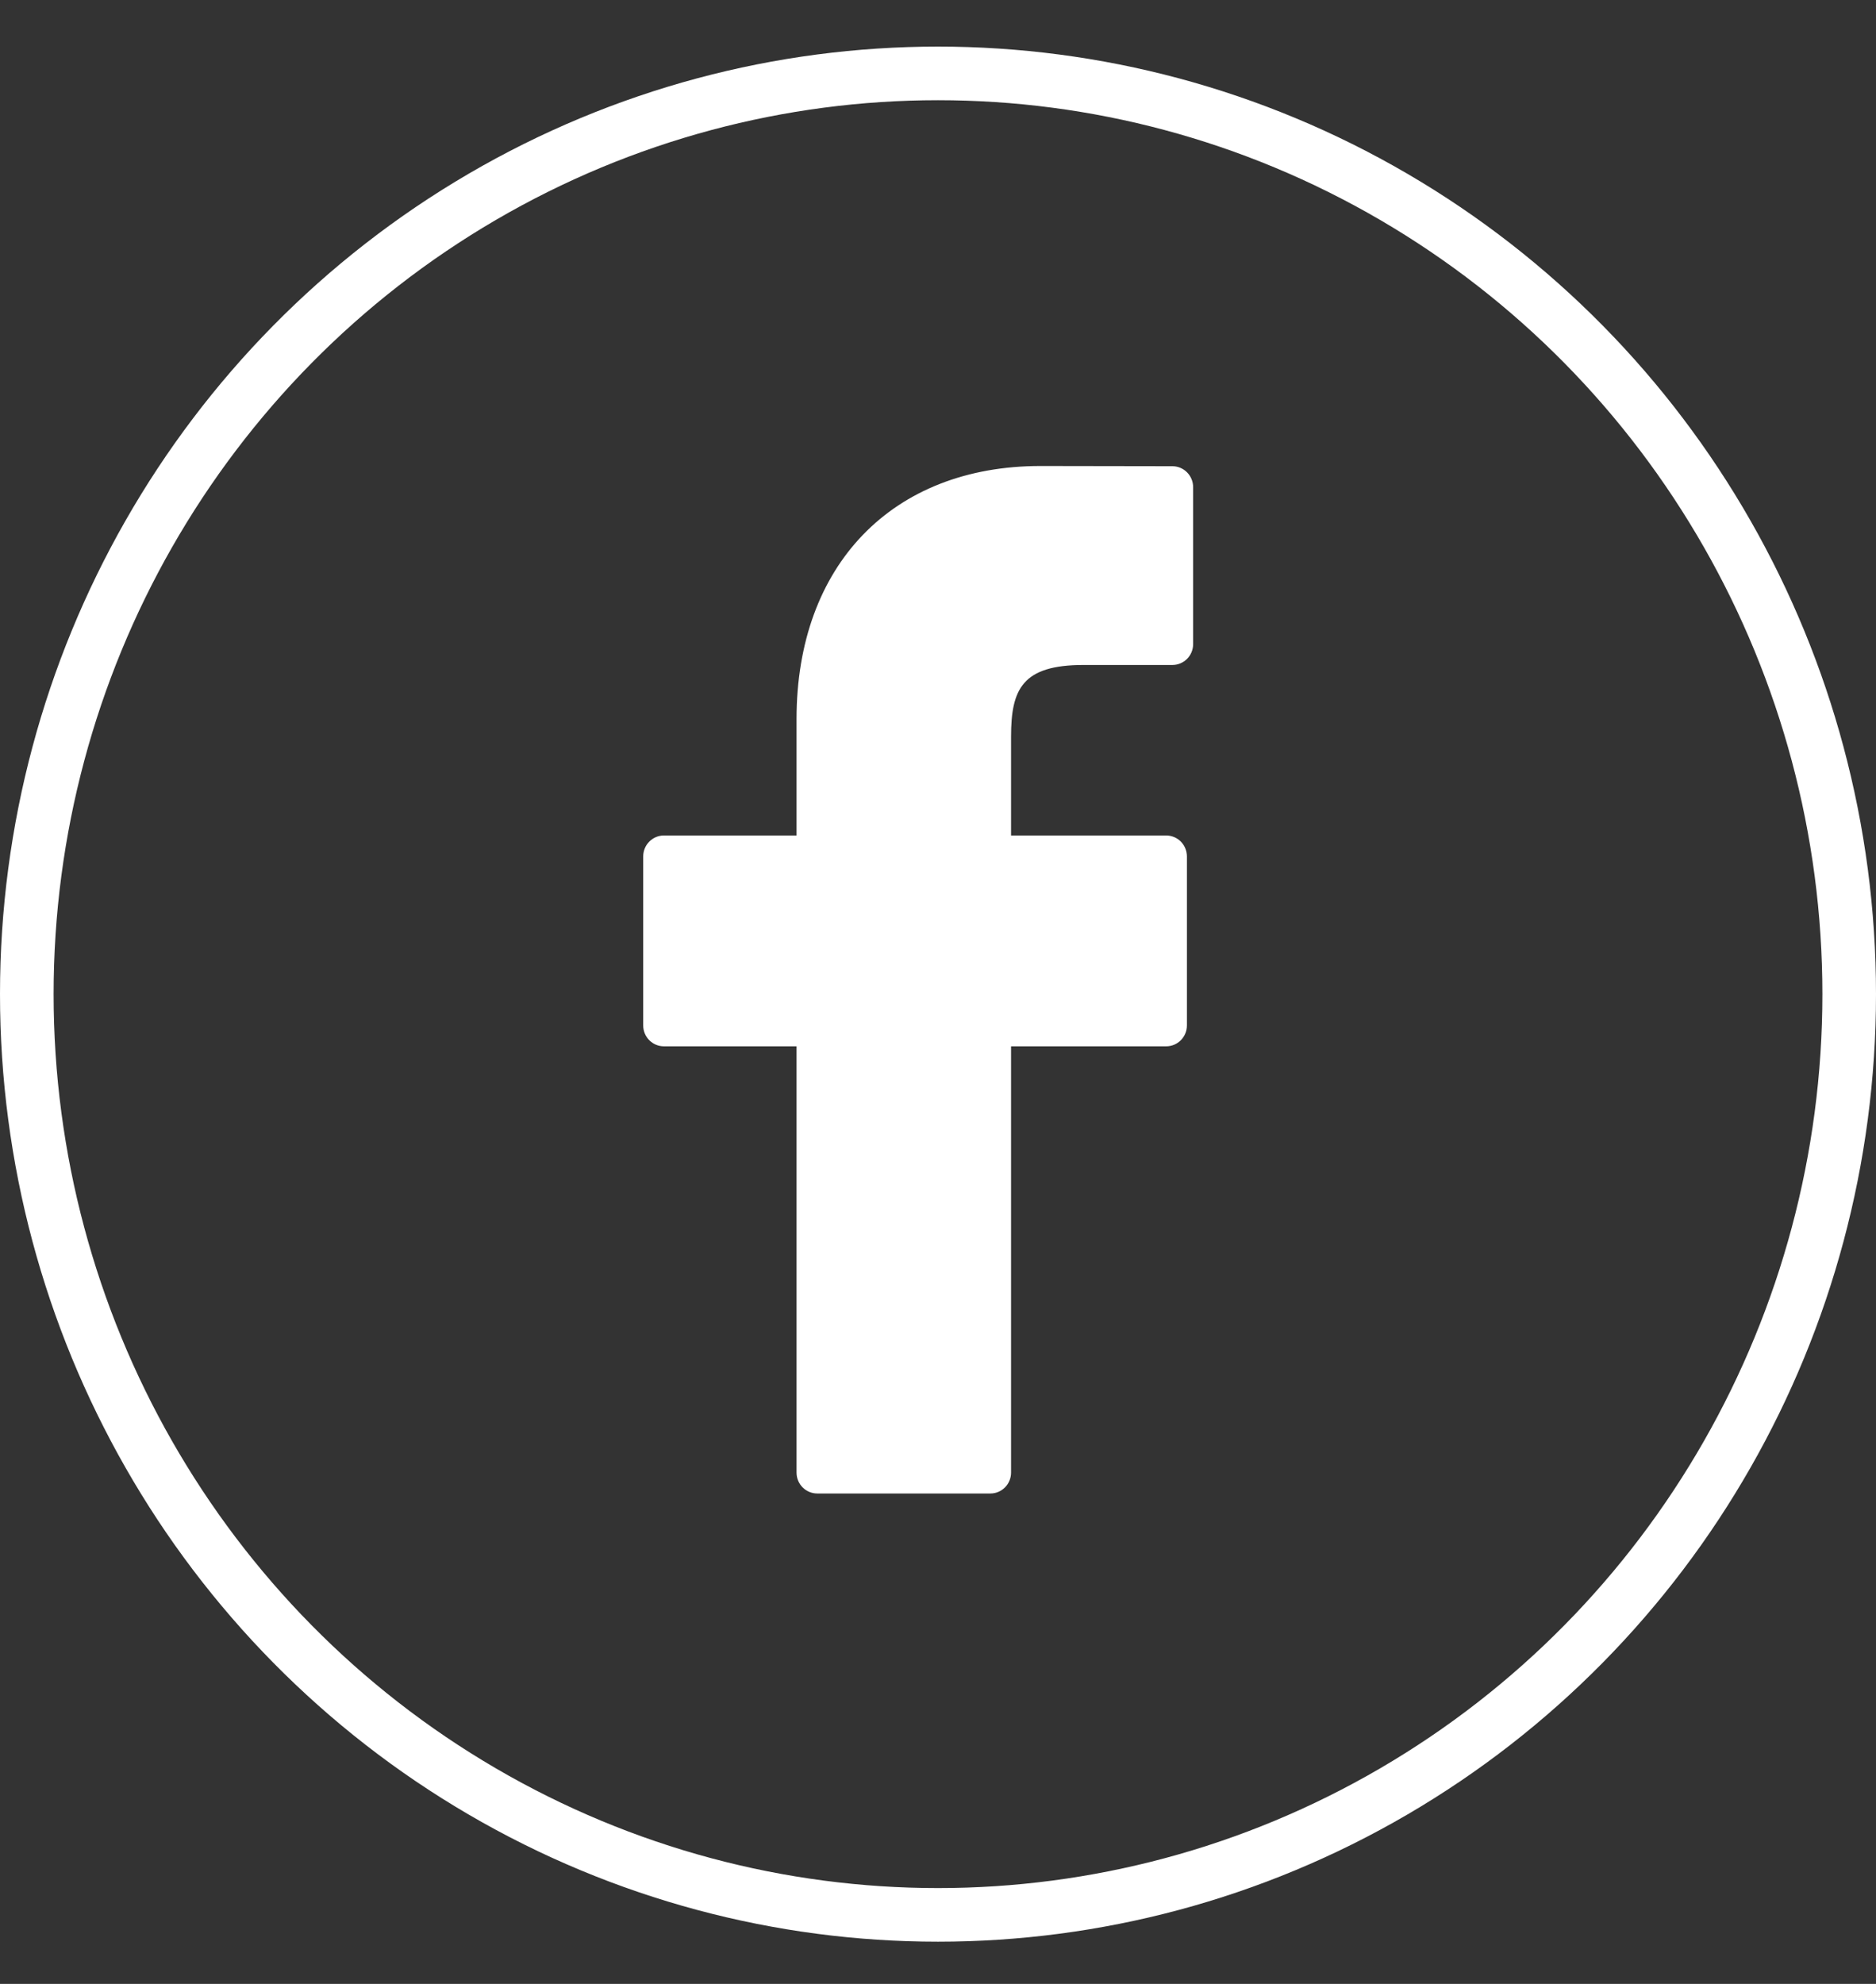 <?xml version="1.0" encoding="UTF-8"?> <svg xmlns="http://www.w3.org/2000/svg" xmlns:xlink="http://www.w3.org/1999/xlink" width="35px" height="37px" viewBox="0 0 35 37" version="1.1"><rect x="0" y="0" width="35" height="37" fill="#333333" stroke="none"/><!-- Generator: Sketch 57.1 (83088) - https://sketch.com --><title>icon-facebook</title><desc>Created with Sketch.</desc><g id="CEEIADE" stroke="none" stroke-width="1" fill="none" fill-rule="evenodd"><g id="Desktop-HD" transform="translate(-1620, -4292)"><g id="FOOTER" transform="translate(62, 4205)"><g id="Social-Media" transform="translate(1510, 87.295)"><g id="icon-facebook" transform="translate(48, 0.318)"><ellipse id="Oval" stroke="#FFFFFF" cx="17.5" cy="17.928" rx="17" ry="17.172"></ellipse><path d="M21.873,8.082 L19.412,8.078 C16.647,8.078 14.861,9.929 14.861,12.795 L14.861,14.969 L12.387,14.969 C12.173,14.969 12,15.144 12,15.36 L12,18.511 C12,18.727 12.173,18.901 12.387,18.901 L14.861,18.901 L14.861,26.851 C14.861,27.067 15.034,27.241 15.248,27.241 L18.477,27.241 C18.69,27.241 18.863,27.067 18.863,26.851 L18.863,18.901 L21.757,18.901 C21.971,18.901 22.144,18.727 22.144,18.511 L22.144,15.36 C22.144,15.256 22.103,15.157 22.031,15.083 C21.959,15.011 21.86,14.969 21.758,14.969 L18.863,14.969 L18.863,13.125 C18.863,12.24 19.072,11.789 20.215,11.789 L21.873,11.789 C22.087,11.789 22.26,11.615 22.26,11.399 L22.26,8.473 C22.26,8.258 22.087,8.082 21.873,8.082" id="Fill-1" fill="#FFFFFF"></path></g></g></g></g></g></svg> 
